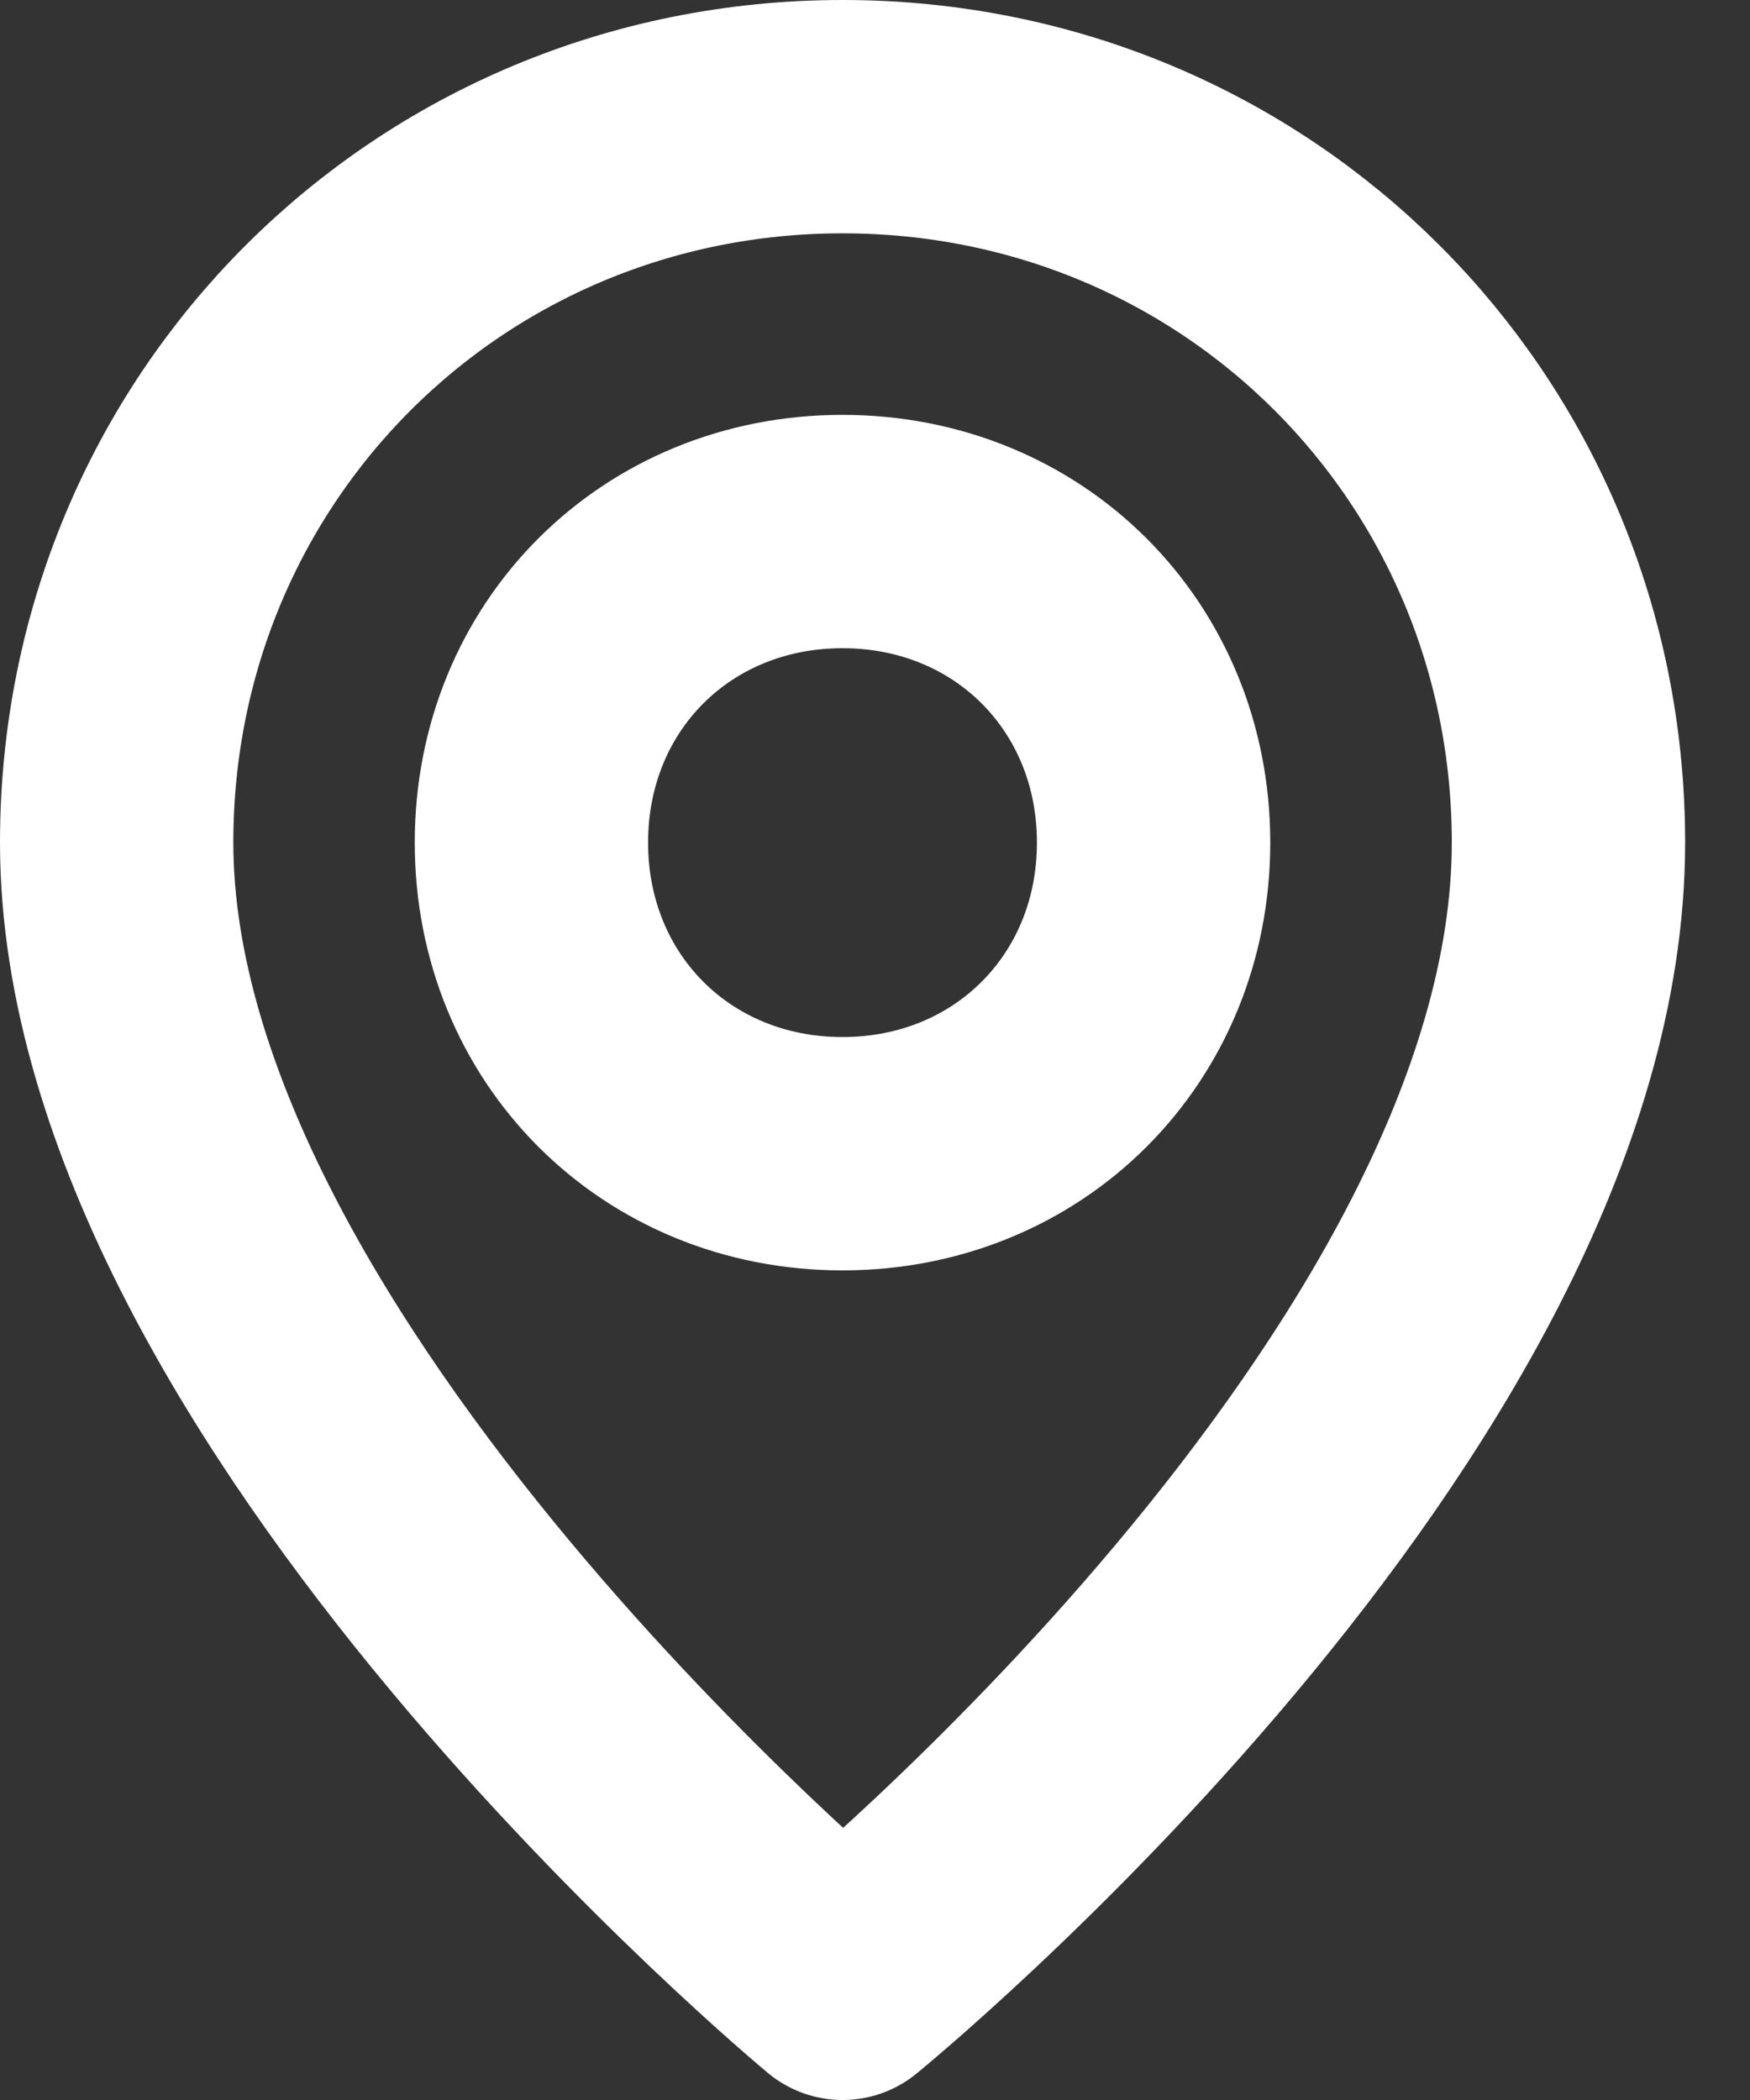 <svg width="15" height="18" viewBox="0 0 15 18" fill="none" xmlns="http://www.w3.org/2000/svg">
<rect x="0" y="0" width="15" height="18" fill="#333333" stroke="none"/>
<path d="M7.221 9.889C5.71 9.889 4.555 8.733 4.555 7.222C4.555 5.711 5.71 4.556 7.221 4.556C8.732 4.556 9.888 5.711 9.888 7.222C9.888 8.733 8.732 9.889 7.221 9.889Z" stroke="white" stroke-width="2" stroke-linecap="round" stroke-linejoin="round"/>
<path d="M7.222 17C7.222 17 1 11.844 1 7.222C1 3.756 3.756 1 7.222 1C10.689 1 13.444 3.756 13.444 7.222C13.444 11.933 7.222 17 7.222 17Z" stroke="white" stroke-width="2" stroke-miterlimit="10" stroke-linecap="round" stroke-linejoin="round"/>
</svg>
